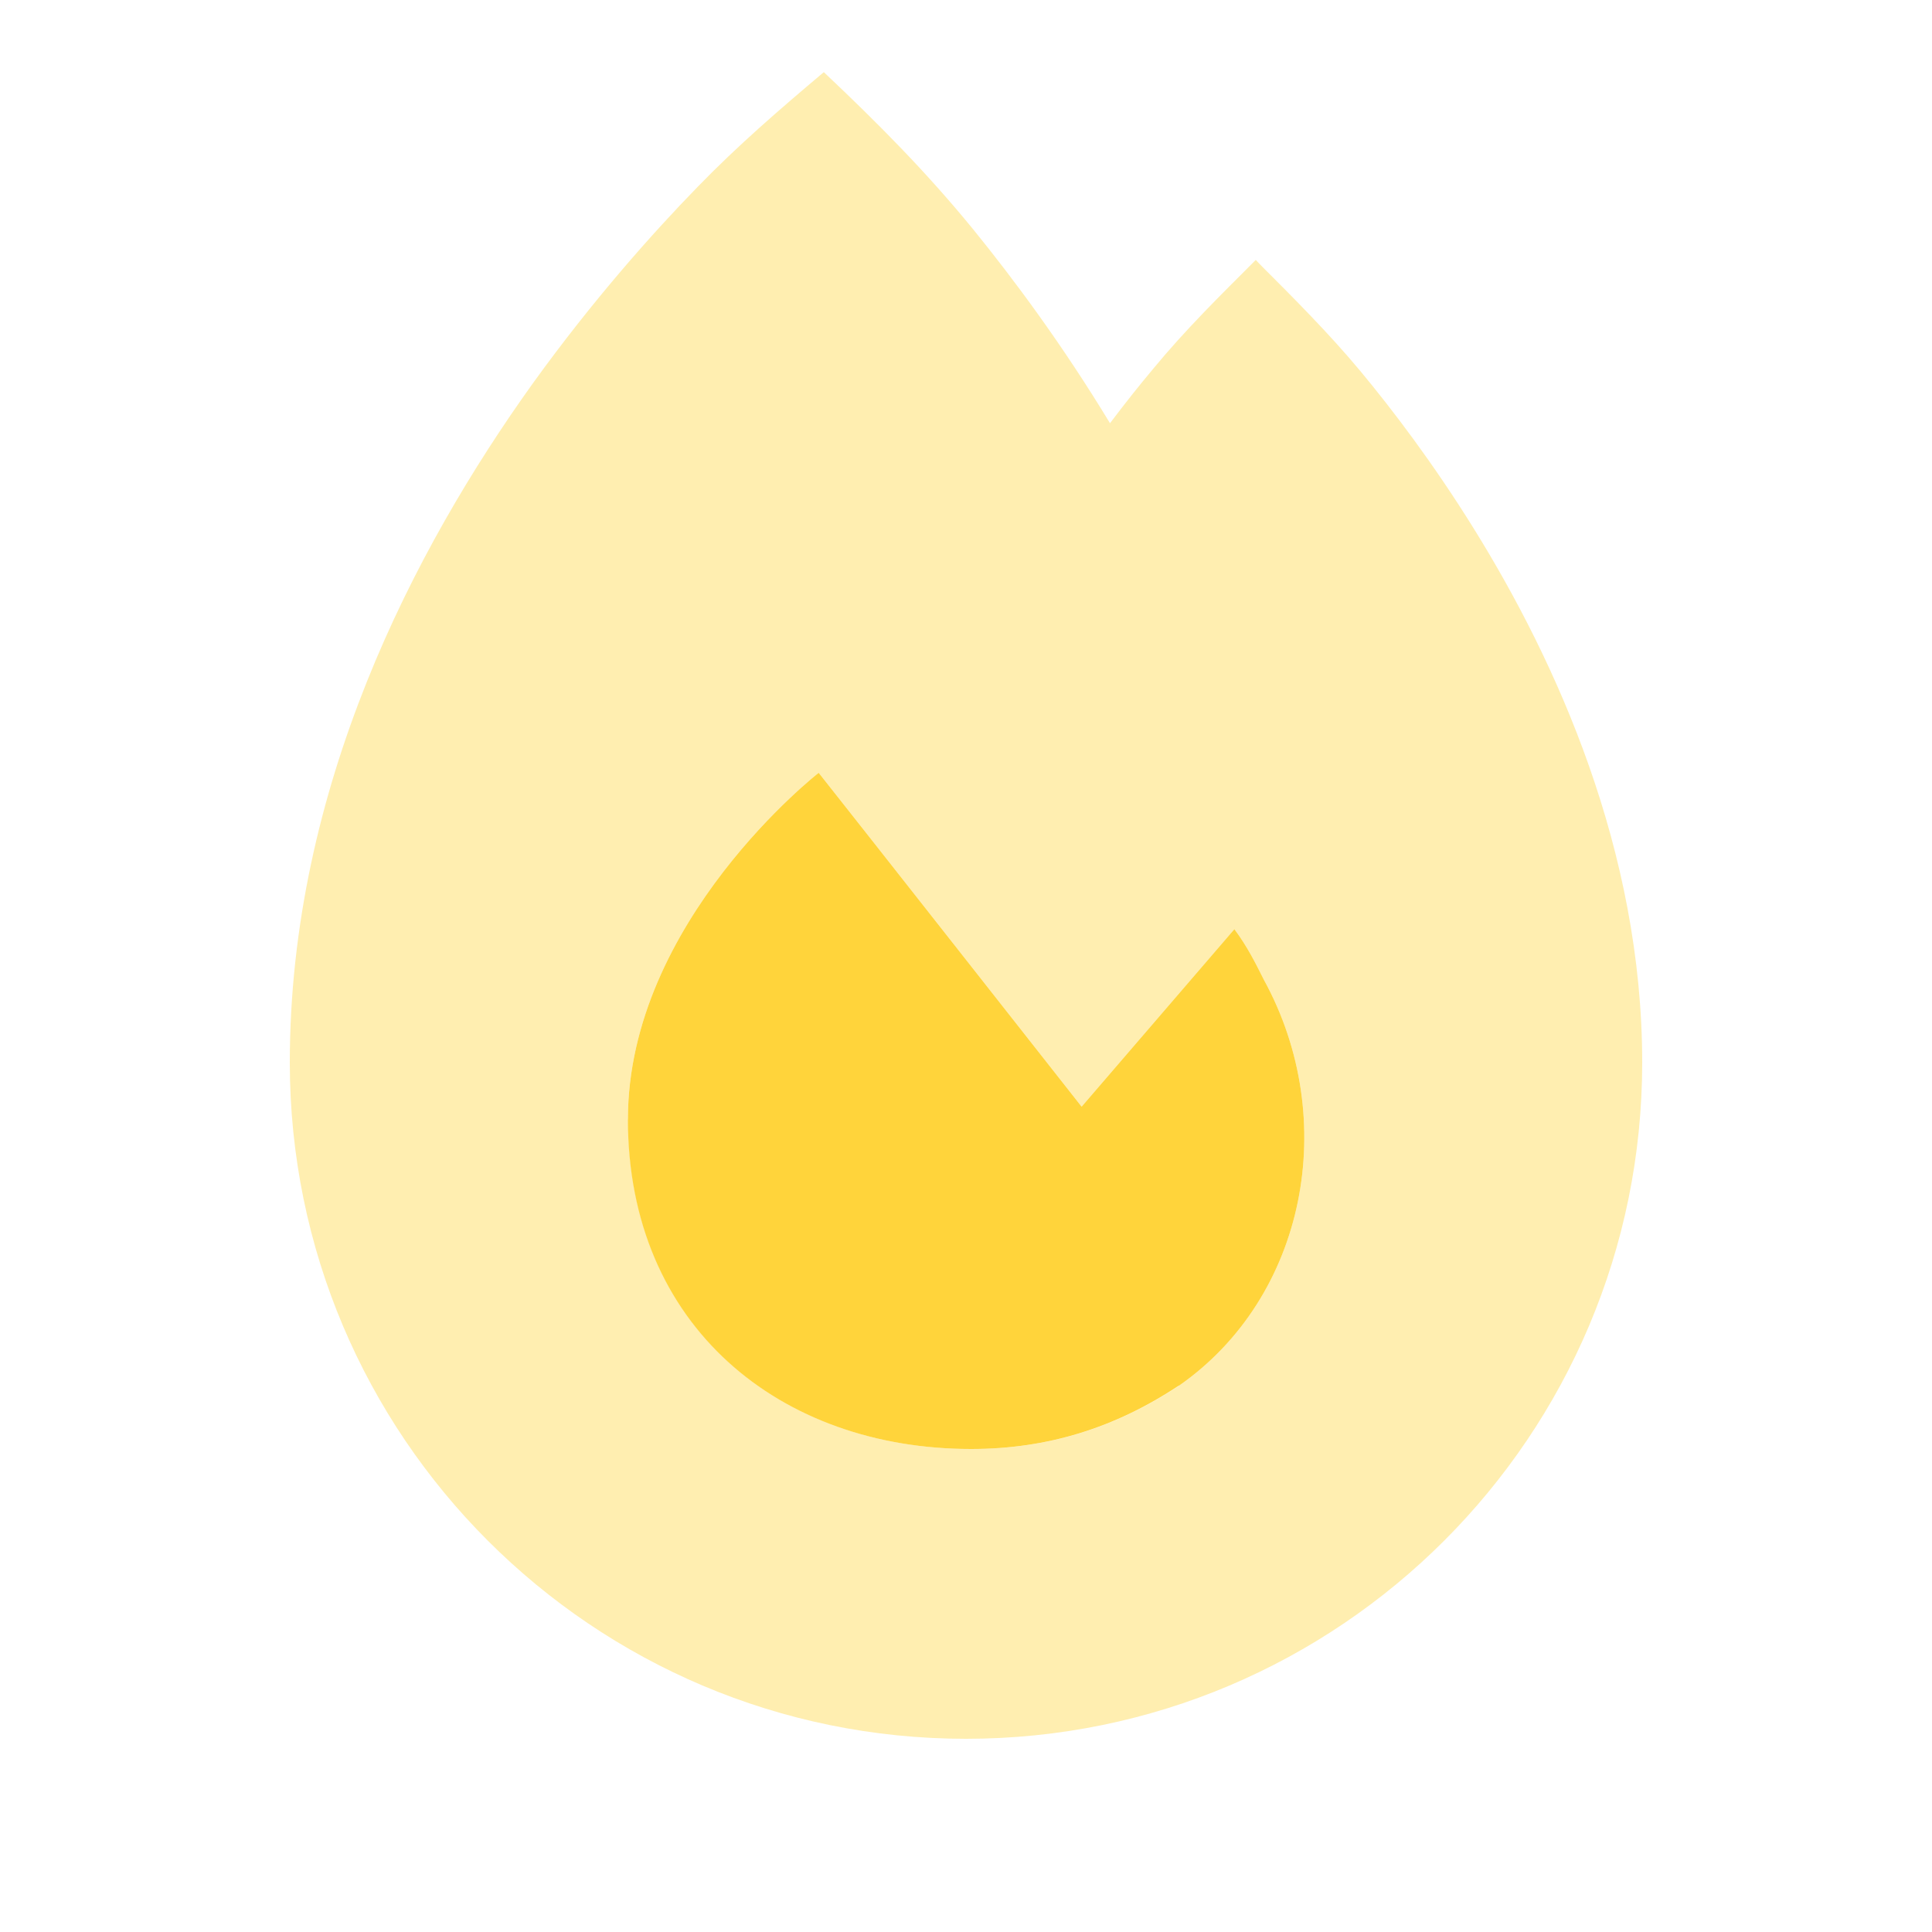 <svg xmlns="http://www.w3.org/2000/svg" viewBox="0 0 640 640"><!--!Font Awesome Pro 7.0.1 by @fontawesome - https://fontawesome.com License - https://fontawesome.com/license (Commercial License) Copyright 2025 Fonticons, Inc.--><path opacity=".4" fill="#ffd43b" d="M96 352C96 475.7 196.3 576 320 576C443.7 576 544 475.7 544 352C544 281.7 515.6 219.3 488.4 175.4C474.7 153.3 461 135.4 450.7 123C440.2 110.4 428.7 98.9 417.1 87.3L416 86.1C404.1 98 392.6 109.3 381.9 122.3C377.7 127.3 372.9 133.3 367.7 140.2C352 114.3 335.9 92.6 322.4 76C306.9 57 290.6 40.6 272.9 23.9C258.3 36.2 244.5 48.1 231.1 61.9C216.2 77.2 196.4 99.4 176.5 127C137.1 182 96 260.9 96 352zM208 370.8C208 305.2 271.2 256 271.2 256C276.8 263 358.3 366.6 358.3 366.6L408.9 307.8C413.1 313.4 415.9 319 418.7 324.6C444 370.8 432.7 429.6 390.6 459C369.5 473 347.1 480 321.8 480C258.6 480 208.1 439.4 208.1 370.8z"/><path fill="#ffd43b" d="M390.5 459C369.4 473 347 480 321.7 480C258.5 480 208 439.4 208 370.8C208 305.2 271.2 256 271.2 256C276.8 263 358.3 366.6 358.3 366.6L408.9 307.8C413.1 313.4 415.9 319 418.7 324.6C444 370.8 432.7 429.6 390.6 459z"/></svg>